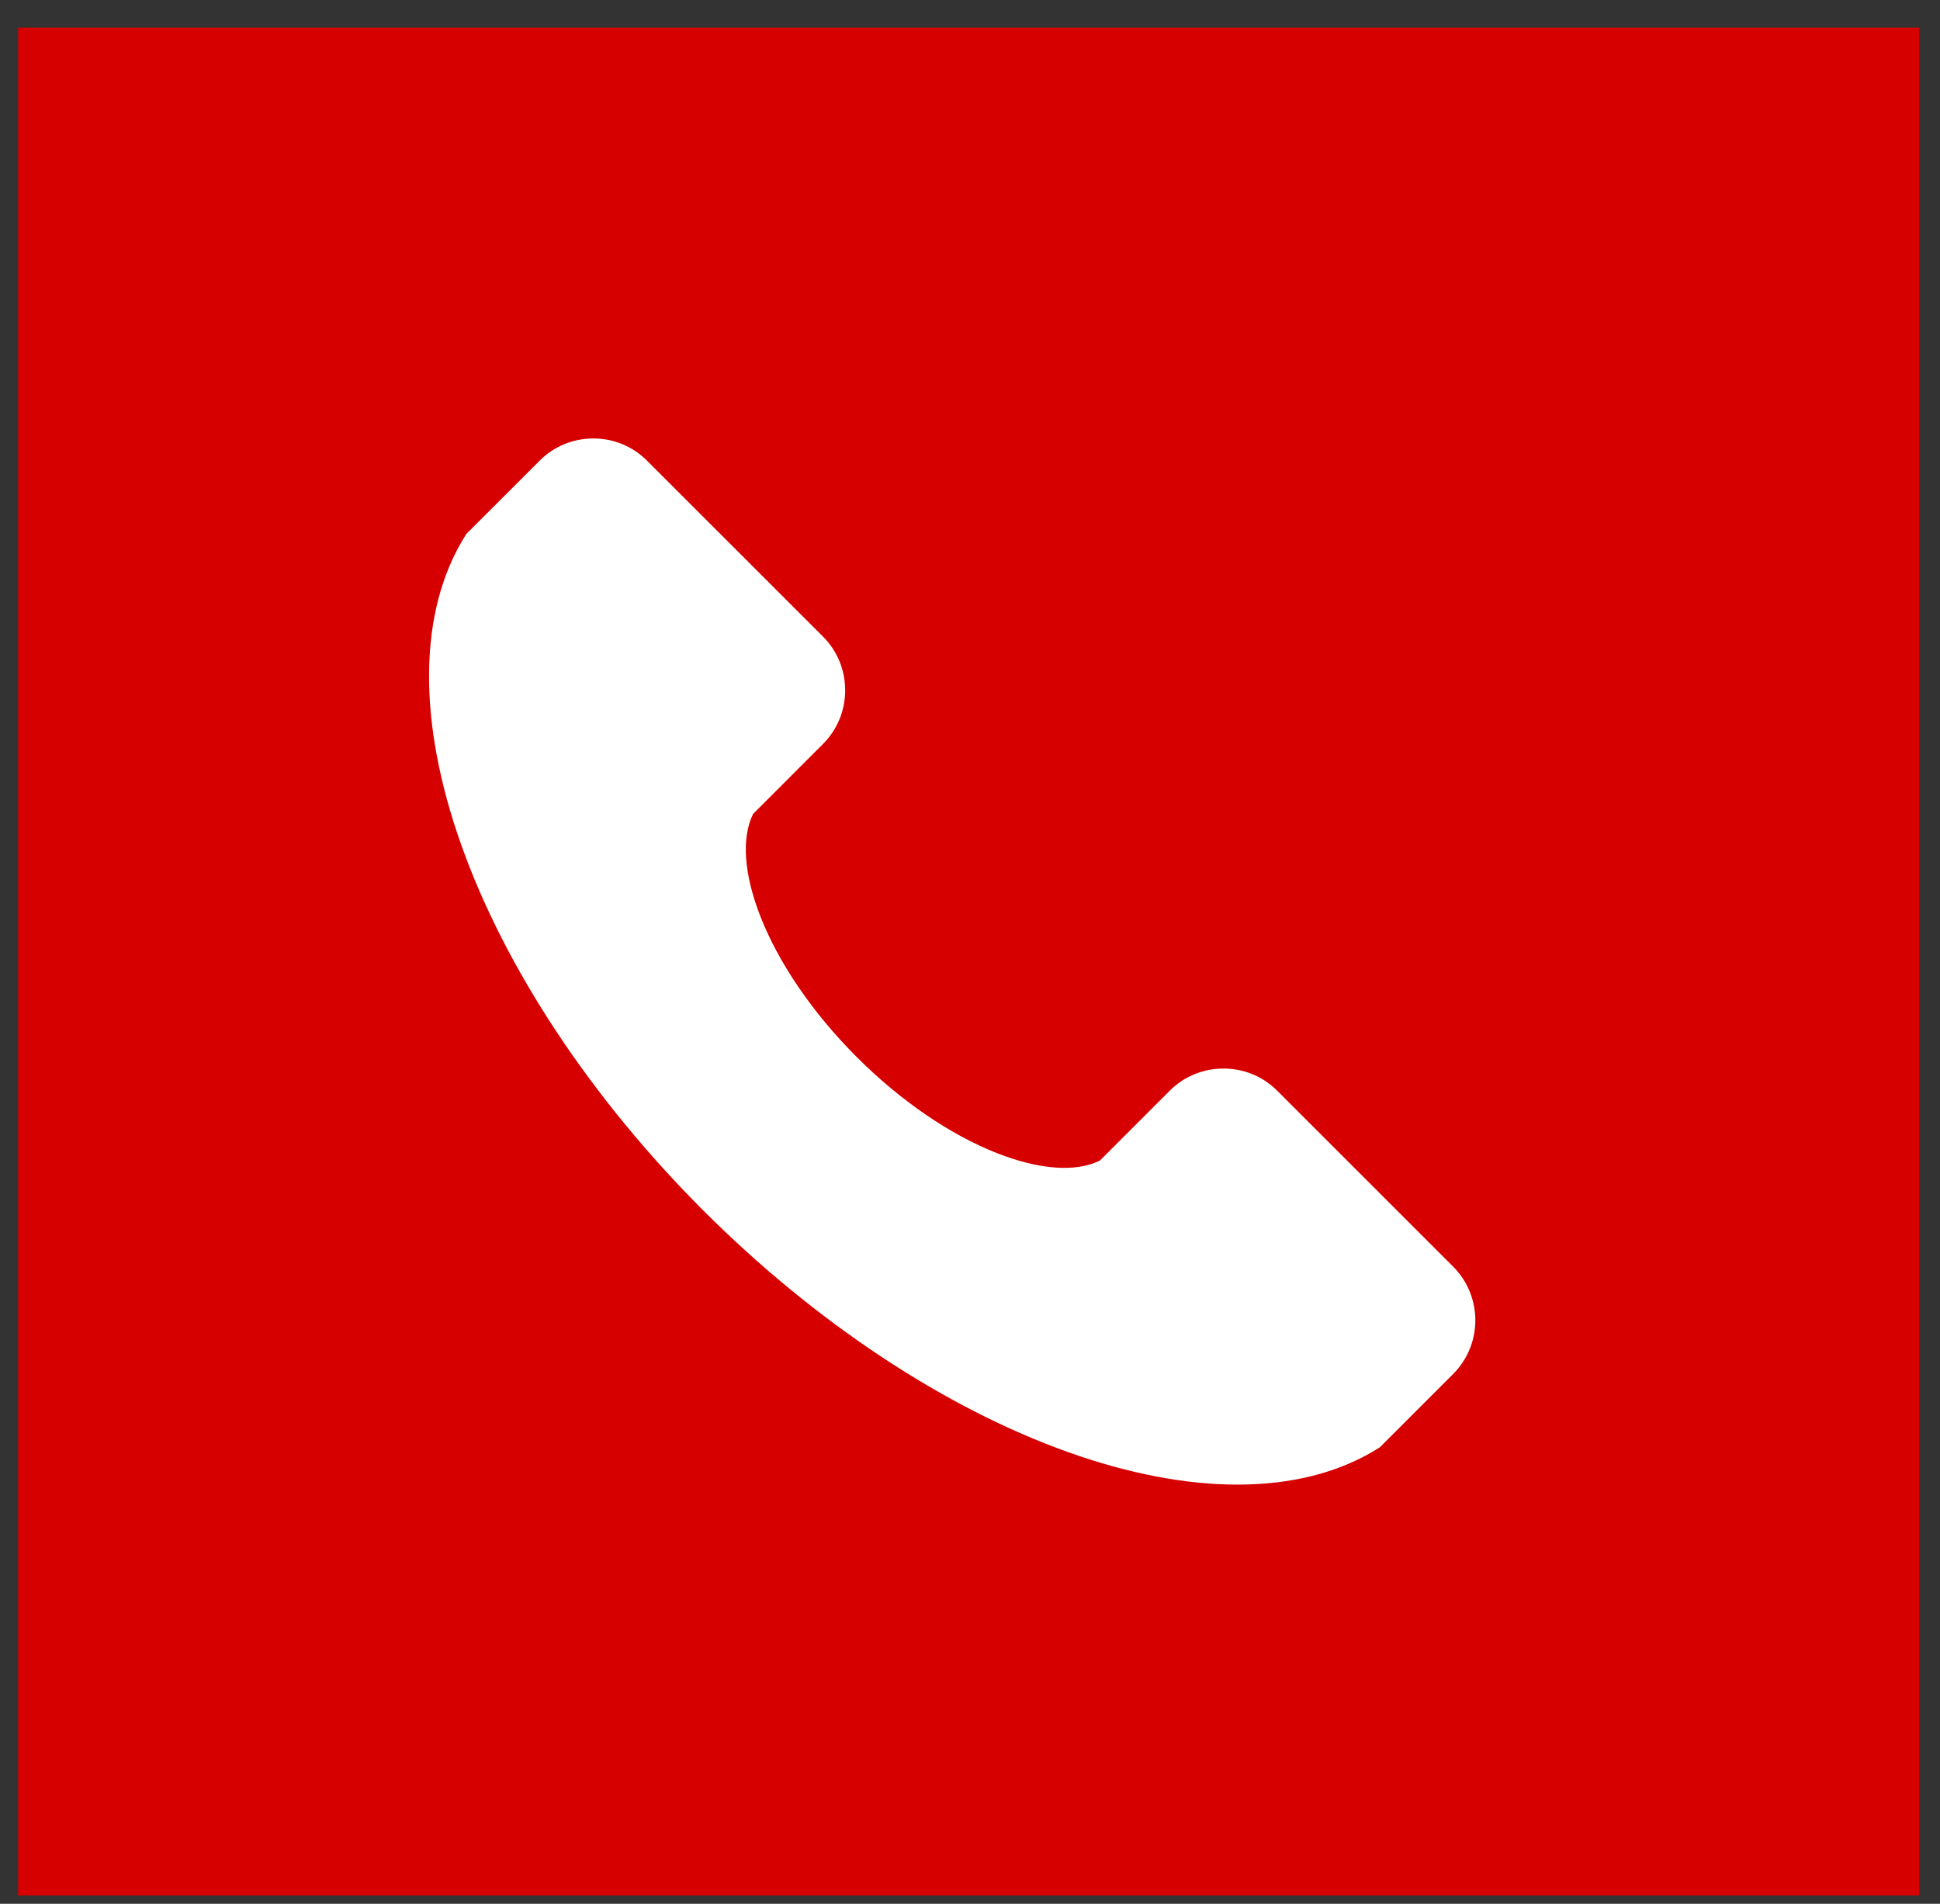 <svg xmlns="http://www.w3.org/2000/svg" width="54" height="53" viewBox="0 0 54 53" fill="none"><rect x="0" y="0" width="54" height="53" fill="#333333" stroke="none"/><rect x="0.504" y="0.769" width="52.918" height="52" fill="#D70000"></rect><path fill-rule="evenodd" clip-rule="evenodd" d="M40.448 38.252L38.408 40.292L38.36 40.322C37.287 40.994 35.957 41.331 34.445 41.331C33.011 41.331 31.415 41.028 29.721 40.423C26.29 39.198 22.687 36.81 19.575 33.698C16.463 30.586 14.075 26.983 12.85 23.552C11.606 20.07 11.642 17.001 12.951 14.913L12.98 14.865L15.021 12.825C15.419 12.426 15.95 12.207 16.516 12.207C17.081 12.207 17.612 12.426 18.01 12.825L22.908 17.722C23.306 18.12 23.525 18.651 23.525 19.217C23.525 19.783 23.306 20.314 22.908 20.712L20.963 22.658C20.634 23.326 20.706 24.338 21.167 25.516C21.679 26.822 22.63 28.211 23.846 29.426C25.062 30.643 26.451 31.594 27.756 32.105C28.935 32.567 29.947 32.639 30.615 32.31L32.56 30.364C32.959 29.966 33.49 29.748 34.056 29.748C34.622 29.748 35.152 29.966 35.55 30.364L40.448 35.262C41.272 36.086 41.272 37.428 40.448 38.252Z" fill="white"></path></svg>